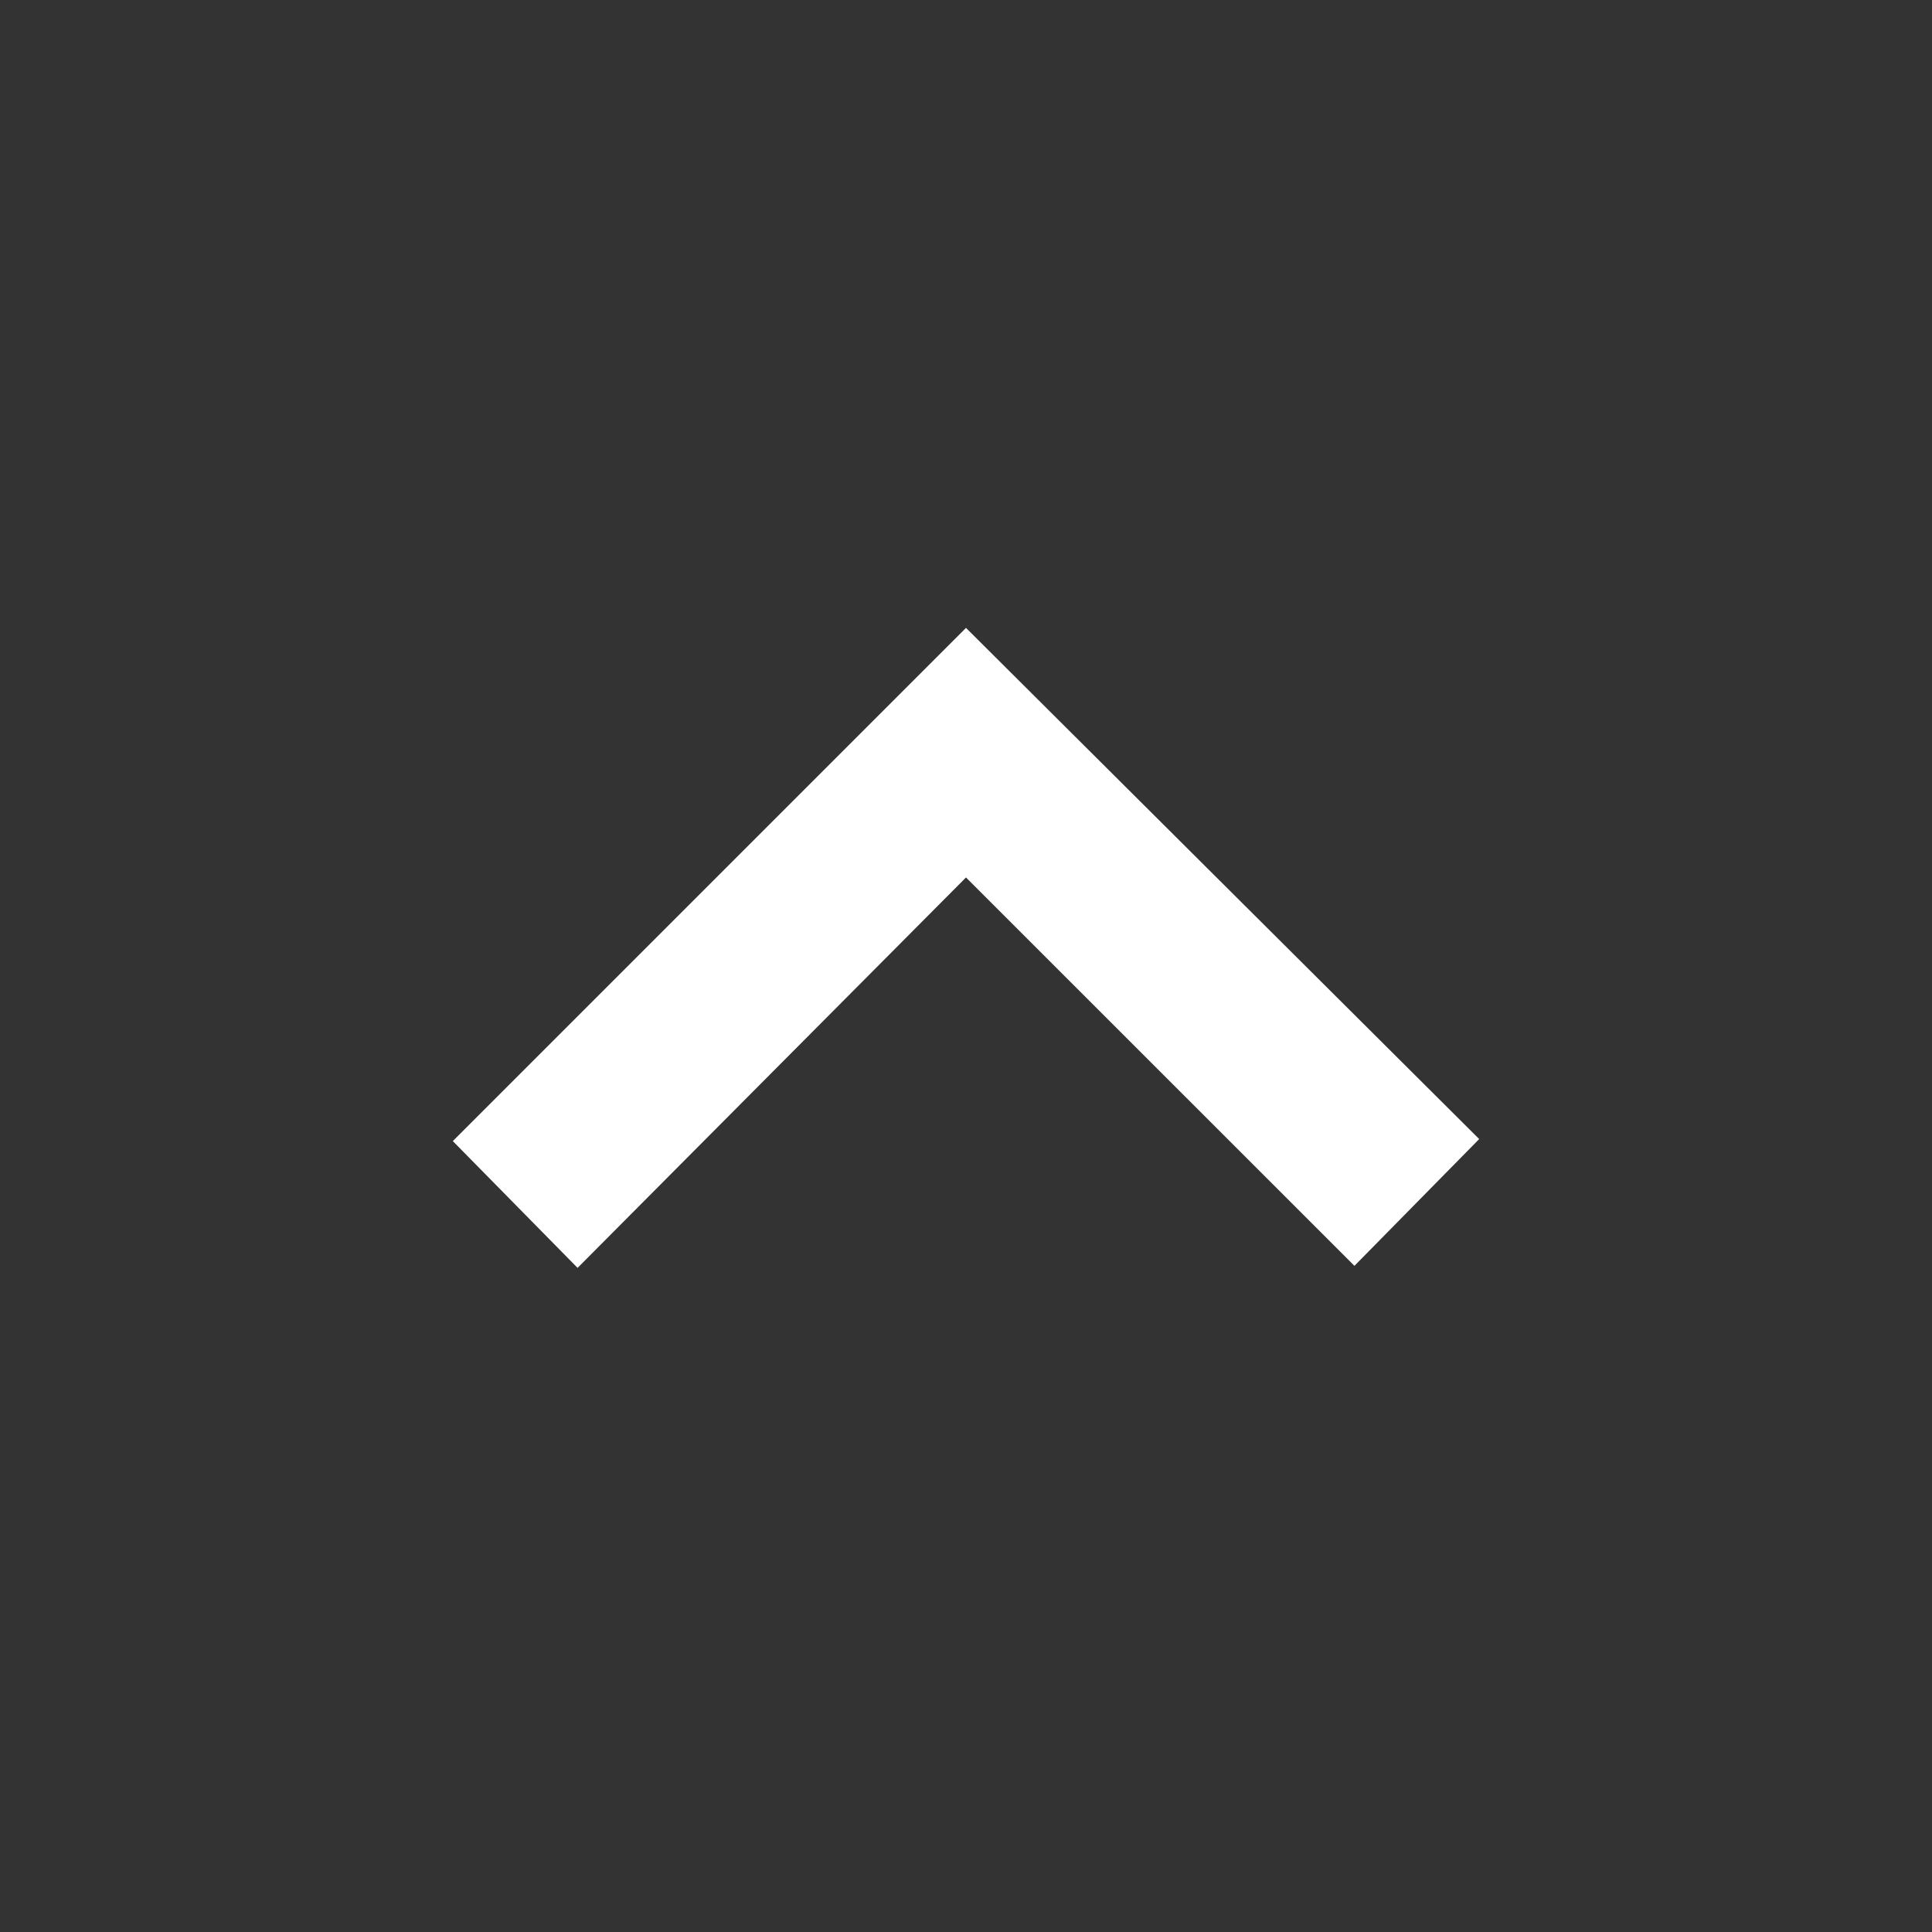 <svg xmlns="http://www.w3.org/2000/svg" height="40" width="40" fill="#FFFFFF"><rect width="100%" height="100%" fill="#333333" stroke="none"/><path d="m11.958 26.25-2.583-2.625L20 13l10.625 10.583-2.583 2.625L20 18.167Z"/></svg>